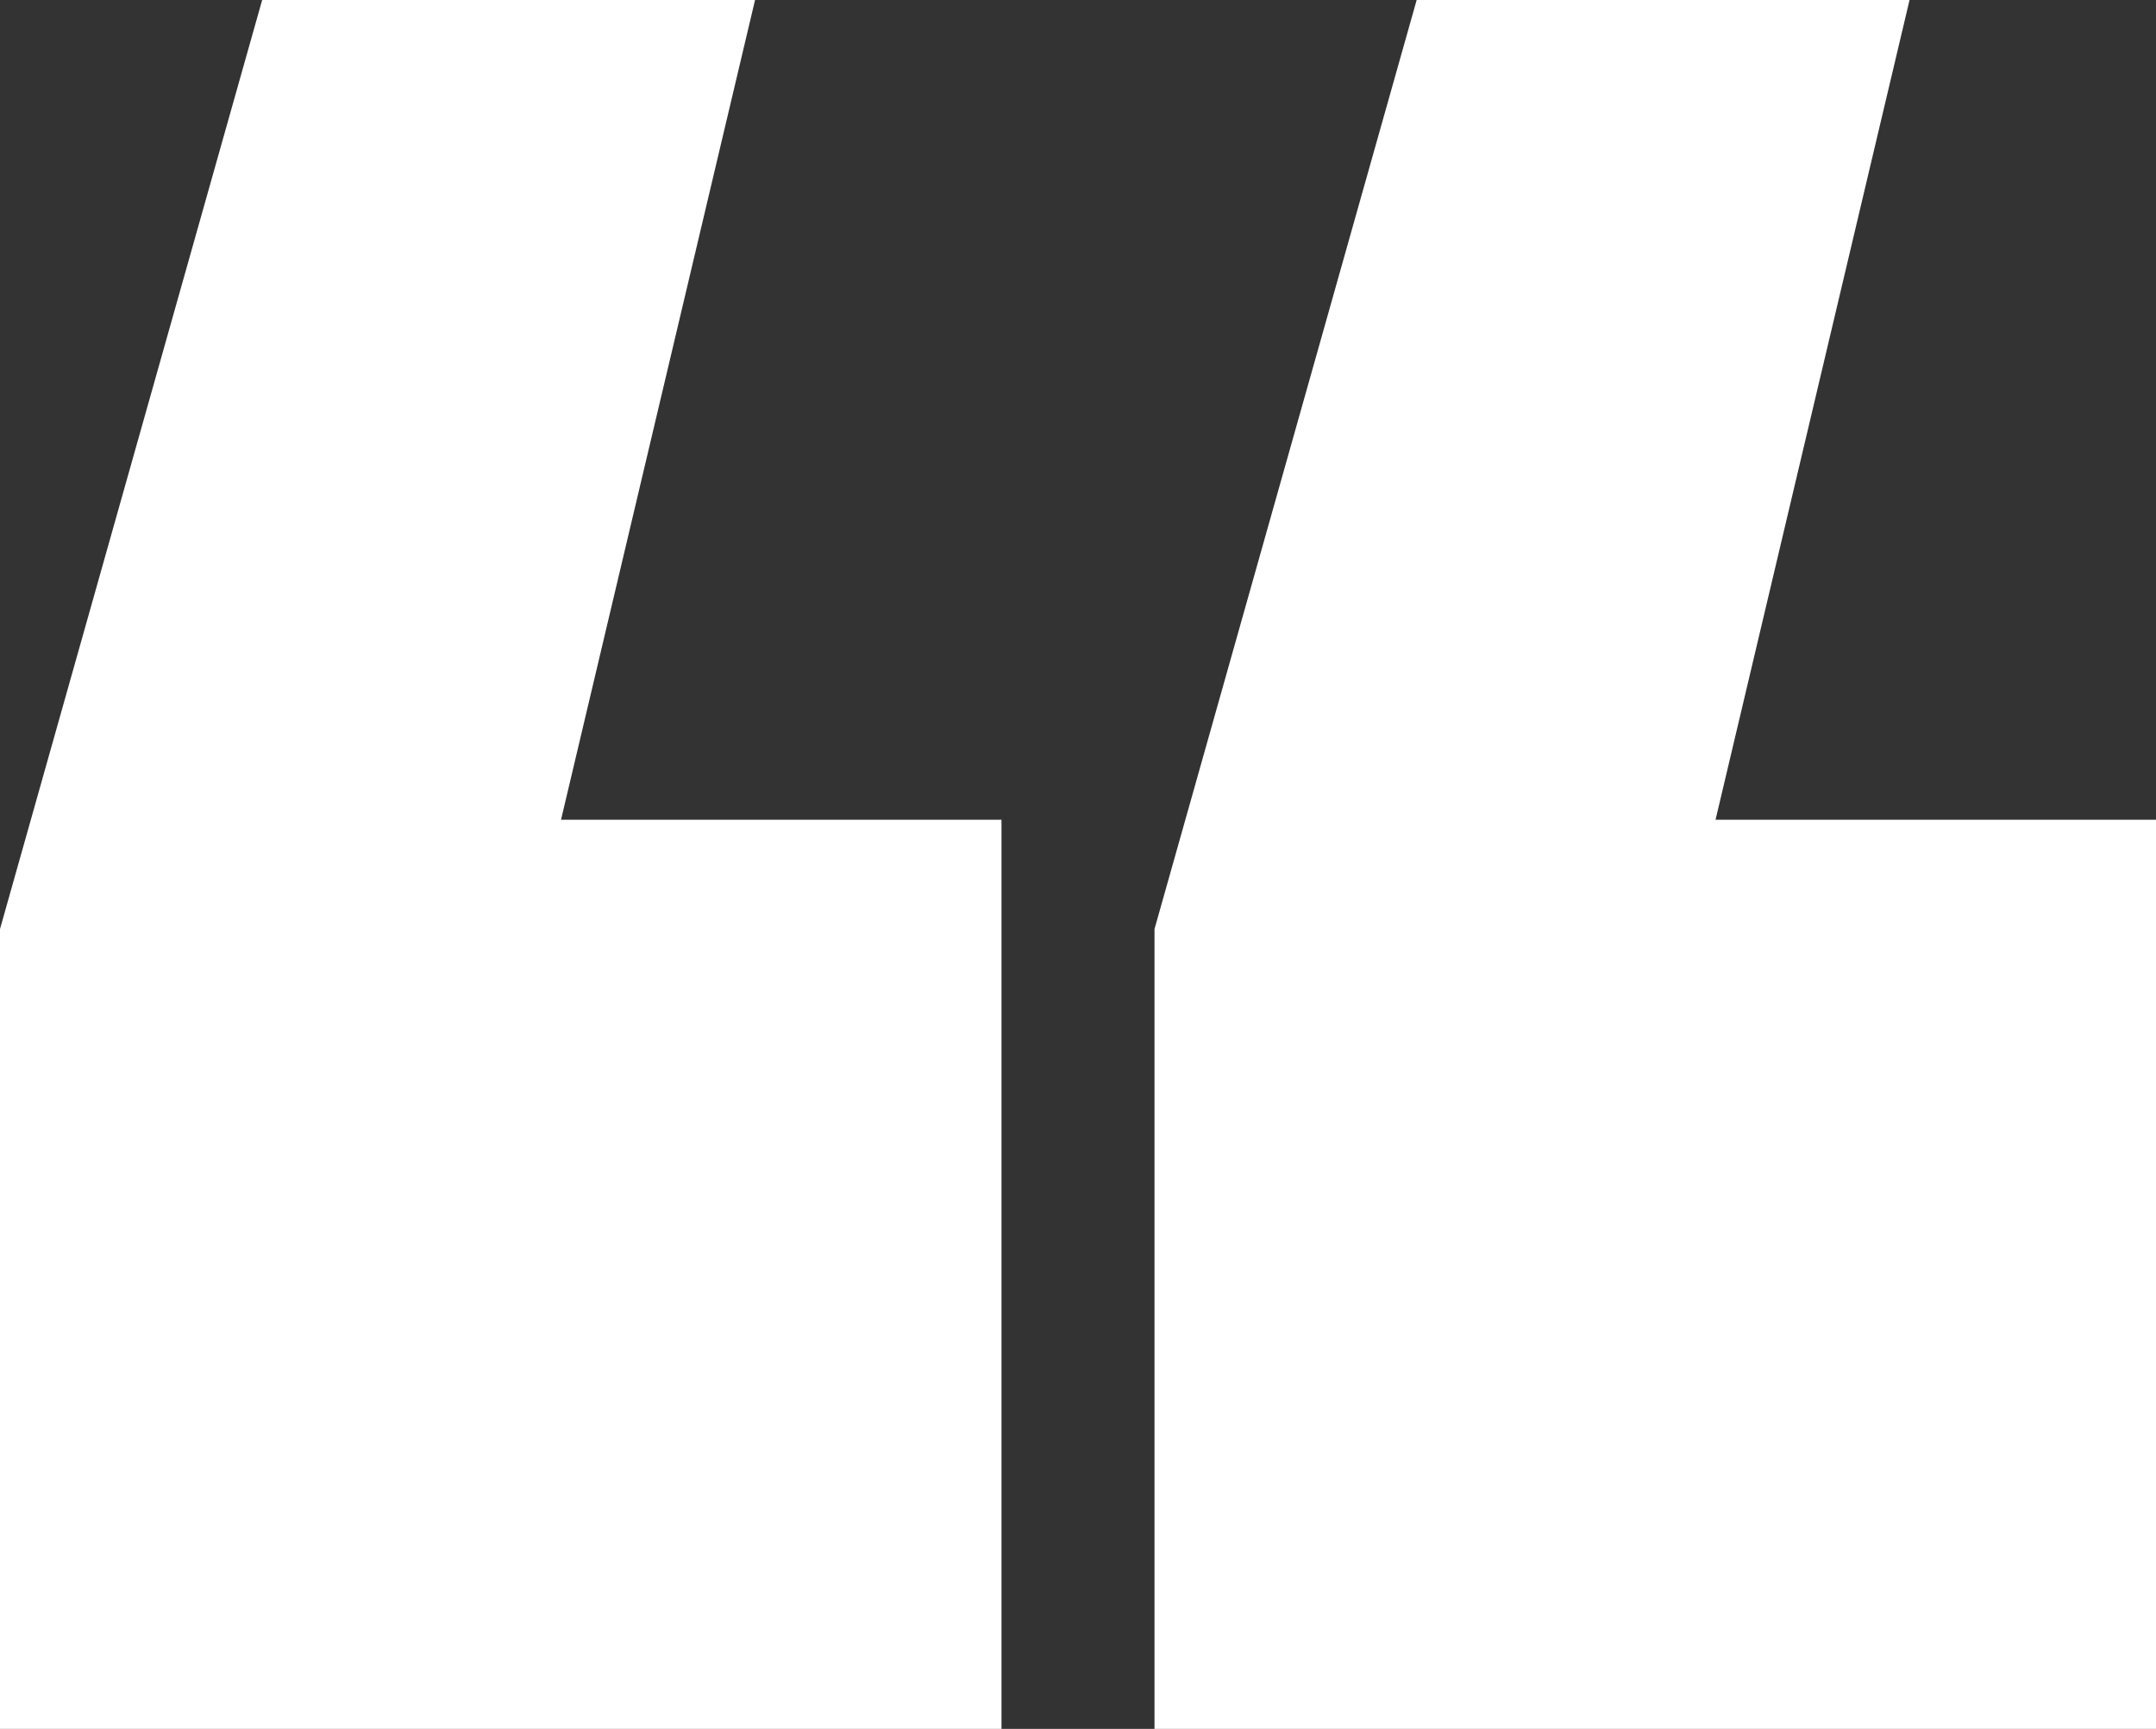 <?xml version="1.0" encoding="UTF-8"?> <svg xmlns="http://www.w3.org/2000/svg" width="402.477" height="322.763" viewBox="0 0 402.477 322.763"><rect x="0" y="0" width="402.477" height="322.763" fill="#333333" stroke="none"/><path id="Quote" d="M188.325,332.067V162.338H106.1L142.32,9.3H50.31L1.368,182.743V332.067Zm215.52,0V162.338H321.623L357.84,9.3H265.83L216.888,182.743V332.067Z" transform="translate(-1.368 -9.304)" fill="#fff"></path></svg> 